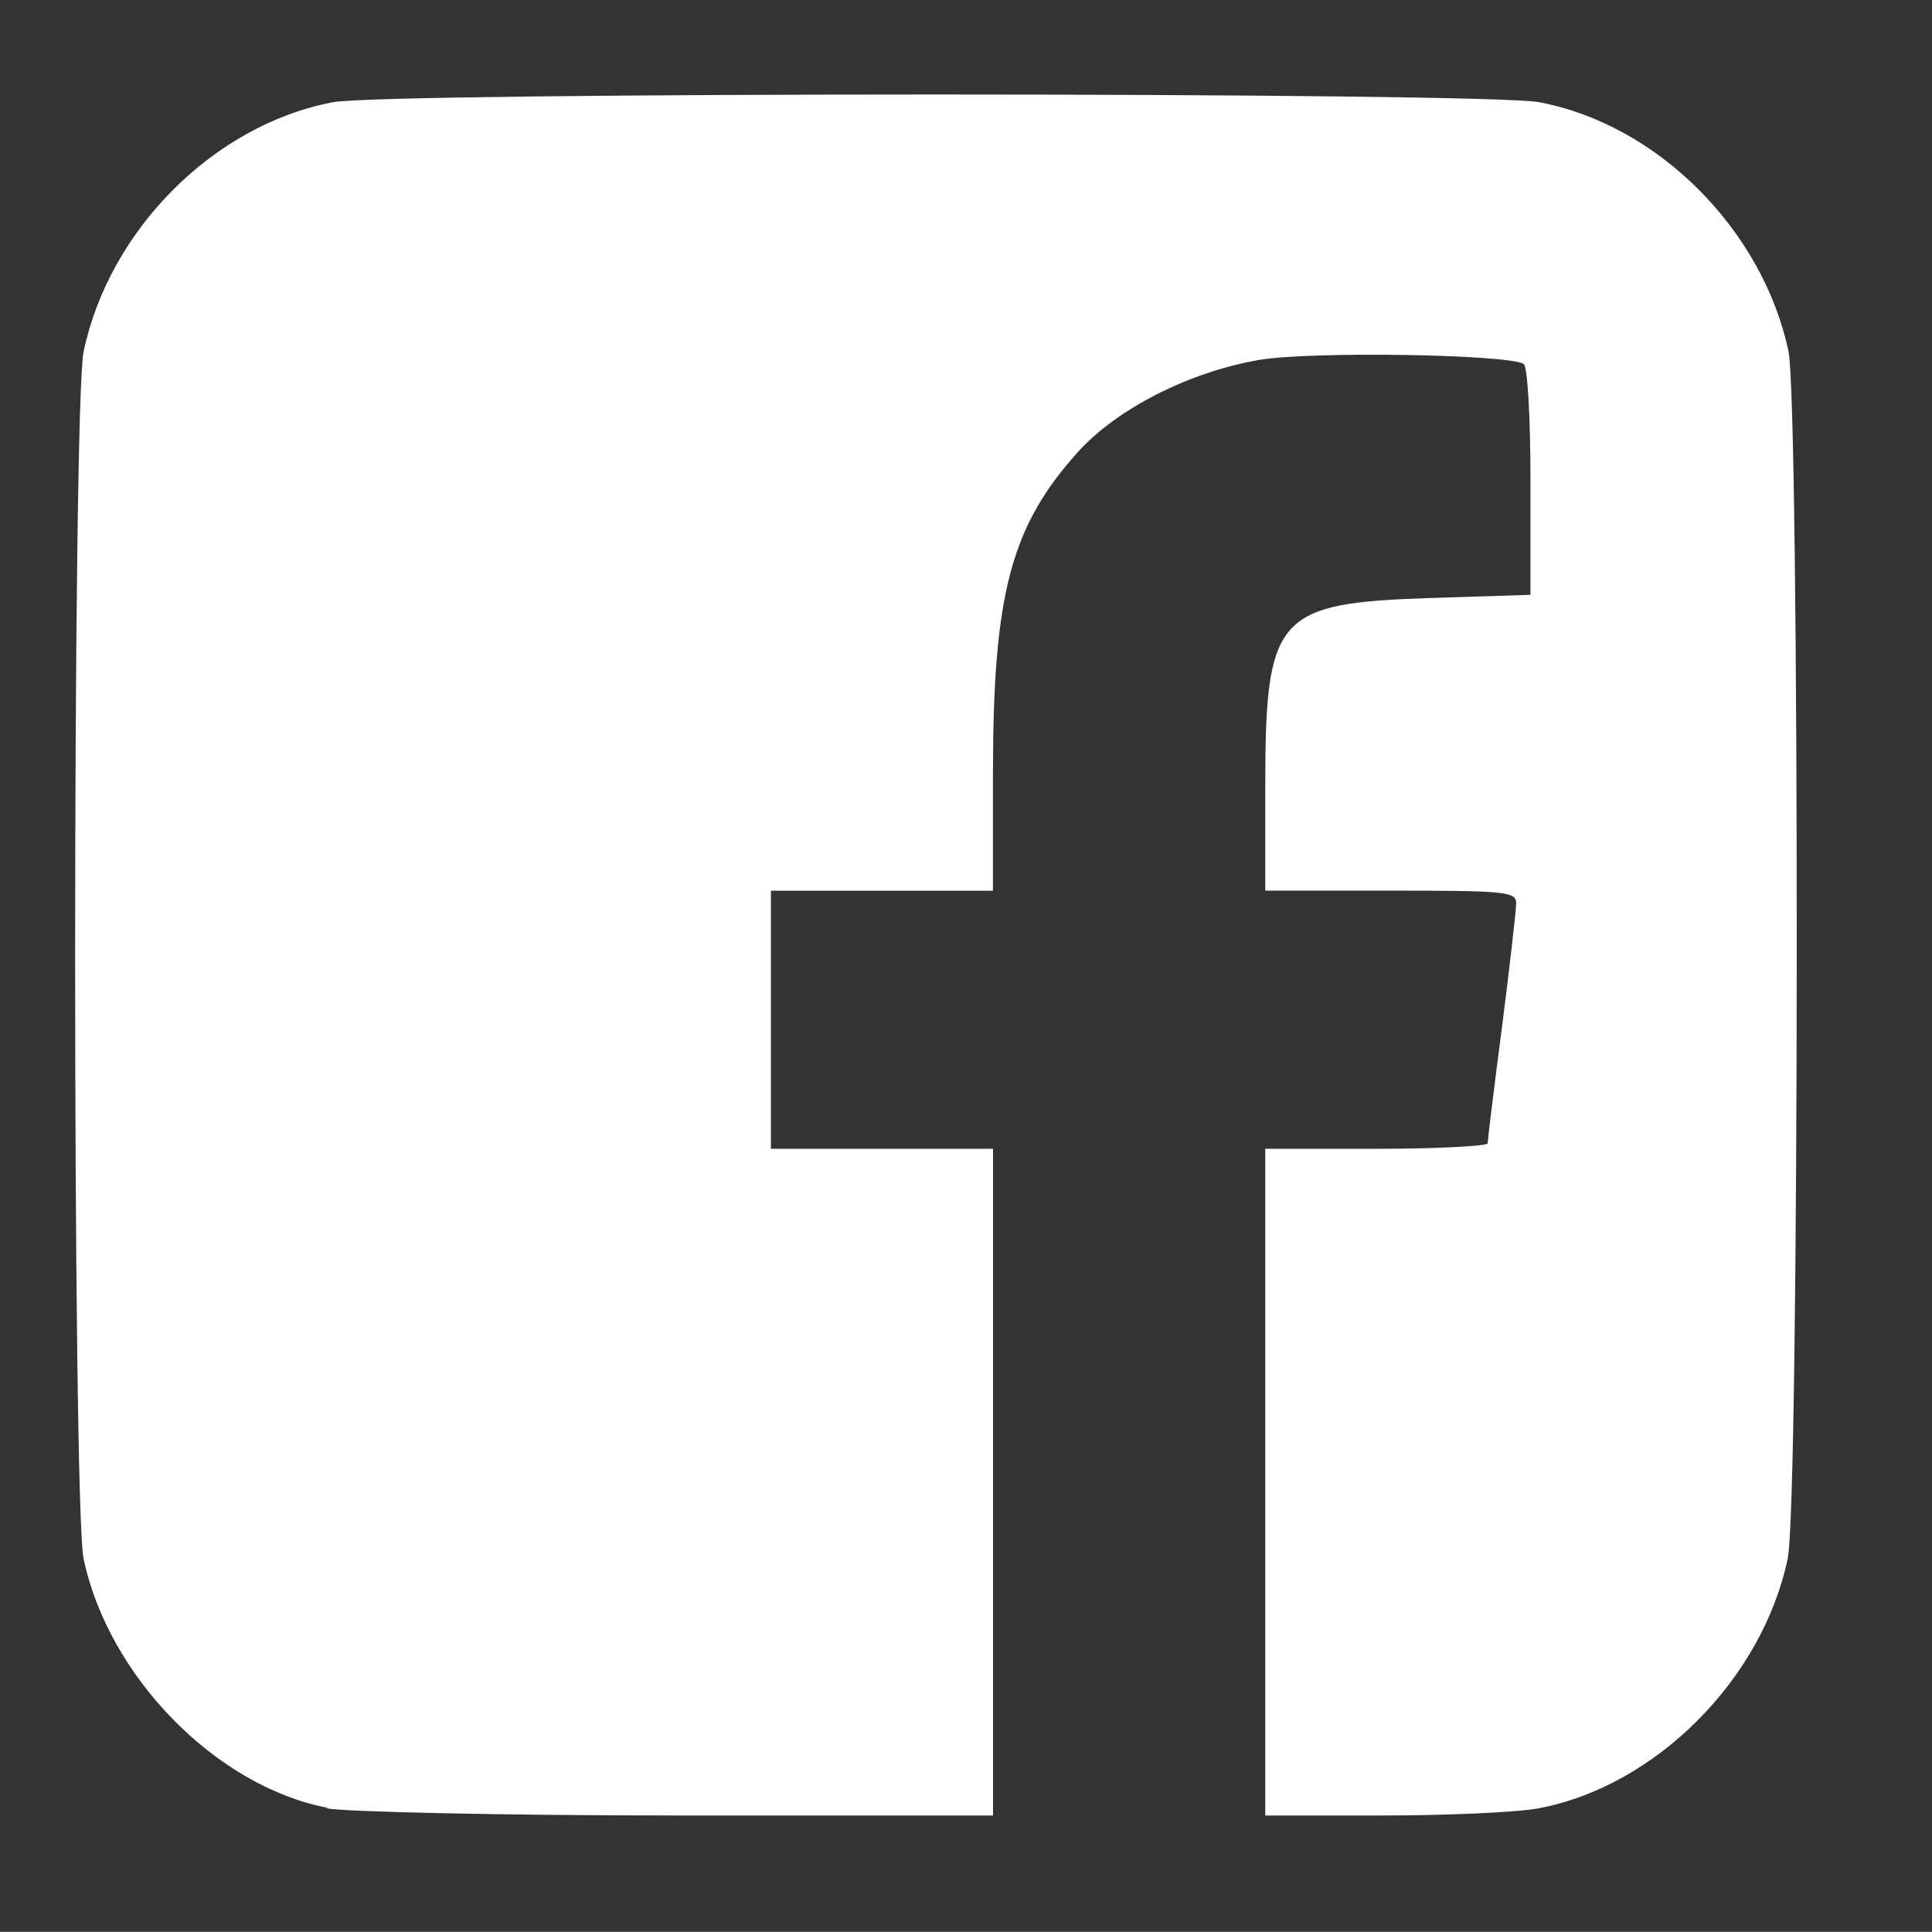 <?xml version="1.0" encoding="UTF-8" standalone="no"?>
<!-- Created with Inkscape (http://www.inkscape.org/) -->

<svg
   xmlns:dc="http://purl.org/dc/elements/1.1/"
   xmlns:cc="http://creativecommons.org/ns#"
   xmlns:rdf="http://www.w3.org/1999/02/22-rdf-syntax-ns#"
   xmlns:svg="http://www.w3.org/2000/svg"
   xmlns="http://www.w3.org/2000/svg"
   xmlns:sodipodi="http://sodipodi.sourceforge.net/DTD/sodipodi-0.dtd"
   xmlns:inkscape="http://www.inkscape.org/namespaces/inkscape"
   width="107.24"
   height="107.232"
   viewBox="0 0 28.374 28.372"
   version="1.1"
   id="svg6085"
   inkscape:version="0.92.4 (5da689c313, 2019-01-14)"
   sodipodi:docname="facebook.svg">
  <rect x="0" y="0" width="28.374" height="28.372" fill="#333333" stroke="none"/>
  <defs
     id="defs6079" />
  <sodipodi:namedview
     id="base"
     pagecolor="#ffffff"
     bordercolor="#666666"
     borderopacity="1.0"
     inkscape:pageopacity="0.0"
     inkscape:pageshadow="2"
     inkscape:zoom="3.08"
     inkscape:cx="68.441557"
     inkscape:cy="18.571429"
     inkscape:document-units="px"
     inkscape:current-layer="layer1"
     showgrid="false"
     units="px"
     fit-margin-top="0"
     fit-margin-left="0"
     fit-margin-right="0"
     fit-margin-bottom="0"
     inkscape:window-width="1920"
     inkscape:window-height="1016"
     inkscape:window-x="0"
     inkscape:window-y="27"
     inkscape:window-maximized="1" />
  <g
     inkscape:label="Layer 1"
     inkscape:groupmode="layer"
     id="layer1"
     transform="translate(539.574,111.038)">
    <path
       inkscape:connector-curvature="0"
       id="path458-3"
       style="fill:#ffffff;fill-opacity:1;fill-rule:nonzero;stroke:none;stroke-width:0.654"
       d="m -534.774,-84.49 c -1.633,-0.318 -3.208,-1.93 -3.572,-3.653 -0.166,-0.779 -0.166,-16.949 0,-17.732 0.377,-1.793 1.918,-3.333 3.663,-3.662 0.77,-0.151 16.946,-0.151 17.713,0 1.742,0.327 3.285,1.873 3.663,3.662 0.163,0.783 0.163,16.953 -0.013,17.732 -0.374,1.77 -1.94,3.34 -3.659,3.663 -0.313,0.059 -1.342,0.105 -2.291,0.105 h -1.722 v -9.791 h 1.633 c 0.898,0 1.633,-0.042 1.633,-0.08 0,-0.042 0.093,-0.812 0.211,-1.71 0.114,-0.897 0.208,-1.715 0.208,-1.818 0,-0.168 -0.157,-0.184 -1.841,-0.184 h -1.844 v -1.524 c 0,-2.521 0.16,-2.701 2.444,-2.774 l 1.451,-0.046 v -1.666 c 0,-0.935 -0.042,-1.69 -0.1,-1.725 -0.23,-0.142 -3.128,-0.189 -3.883,-0.059 -1.028,0.176 -2.093,0.716 -2.671,1.361 -0.975,1.086 -1.237,2.077 -1.24,4.672 v 1.763 h -3.261 v 3.79 h 3.262 v 9.791 h -4.659 c -2.563,0 -4.87,-0.054 -5.129,-0.105 h 0.013 z" />
  </g>
</svg>
